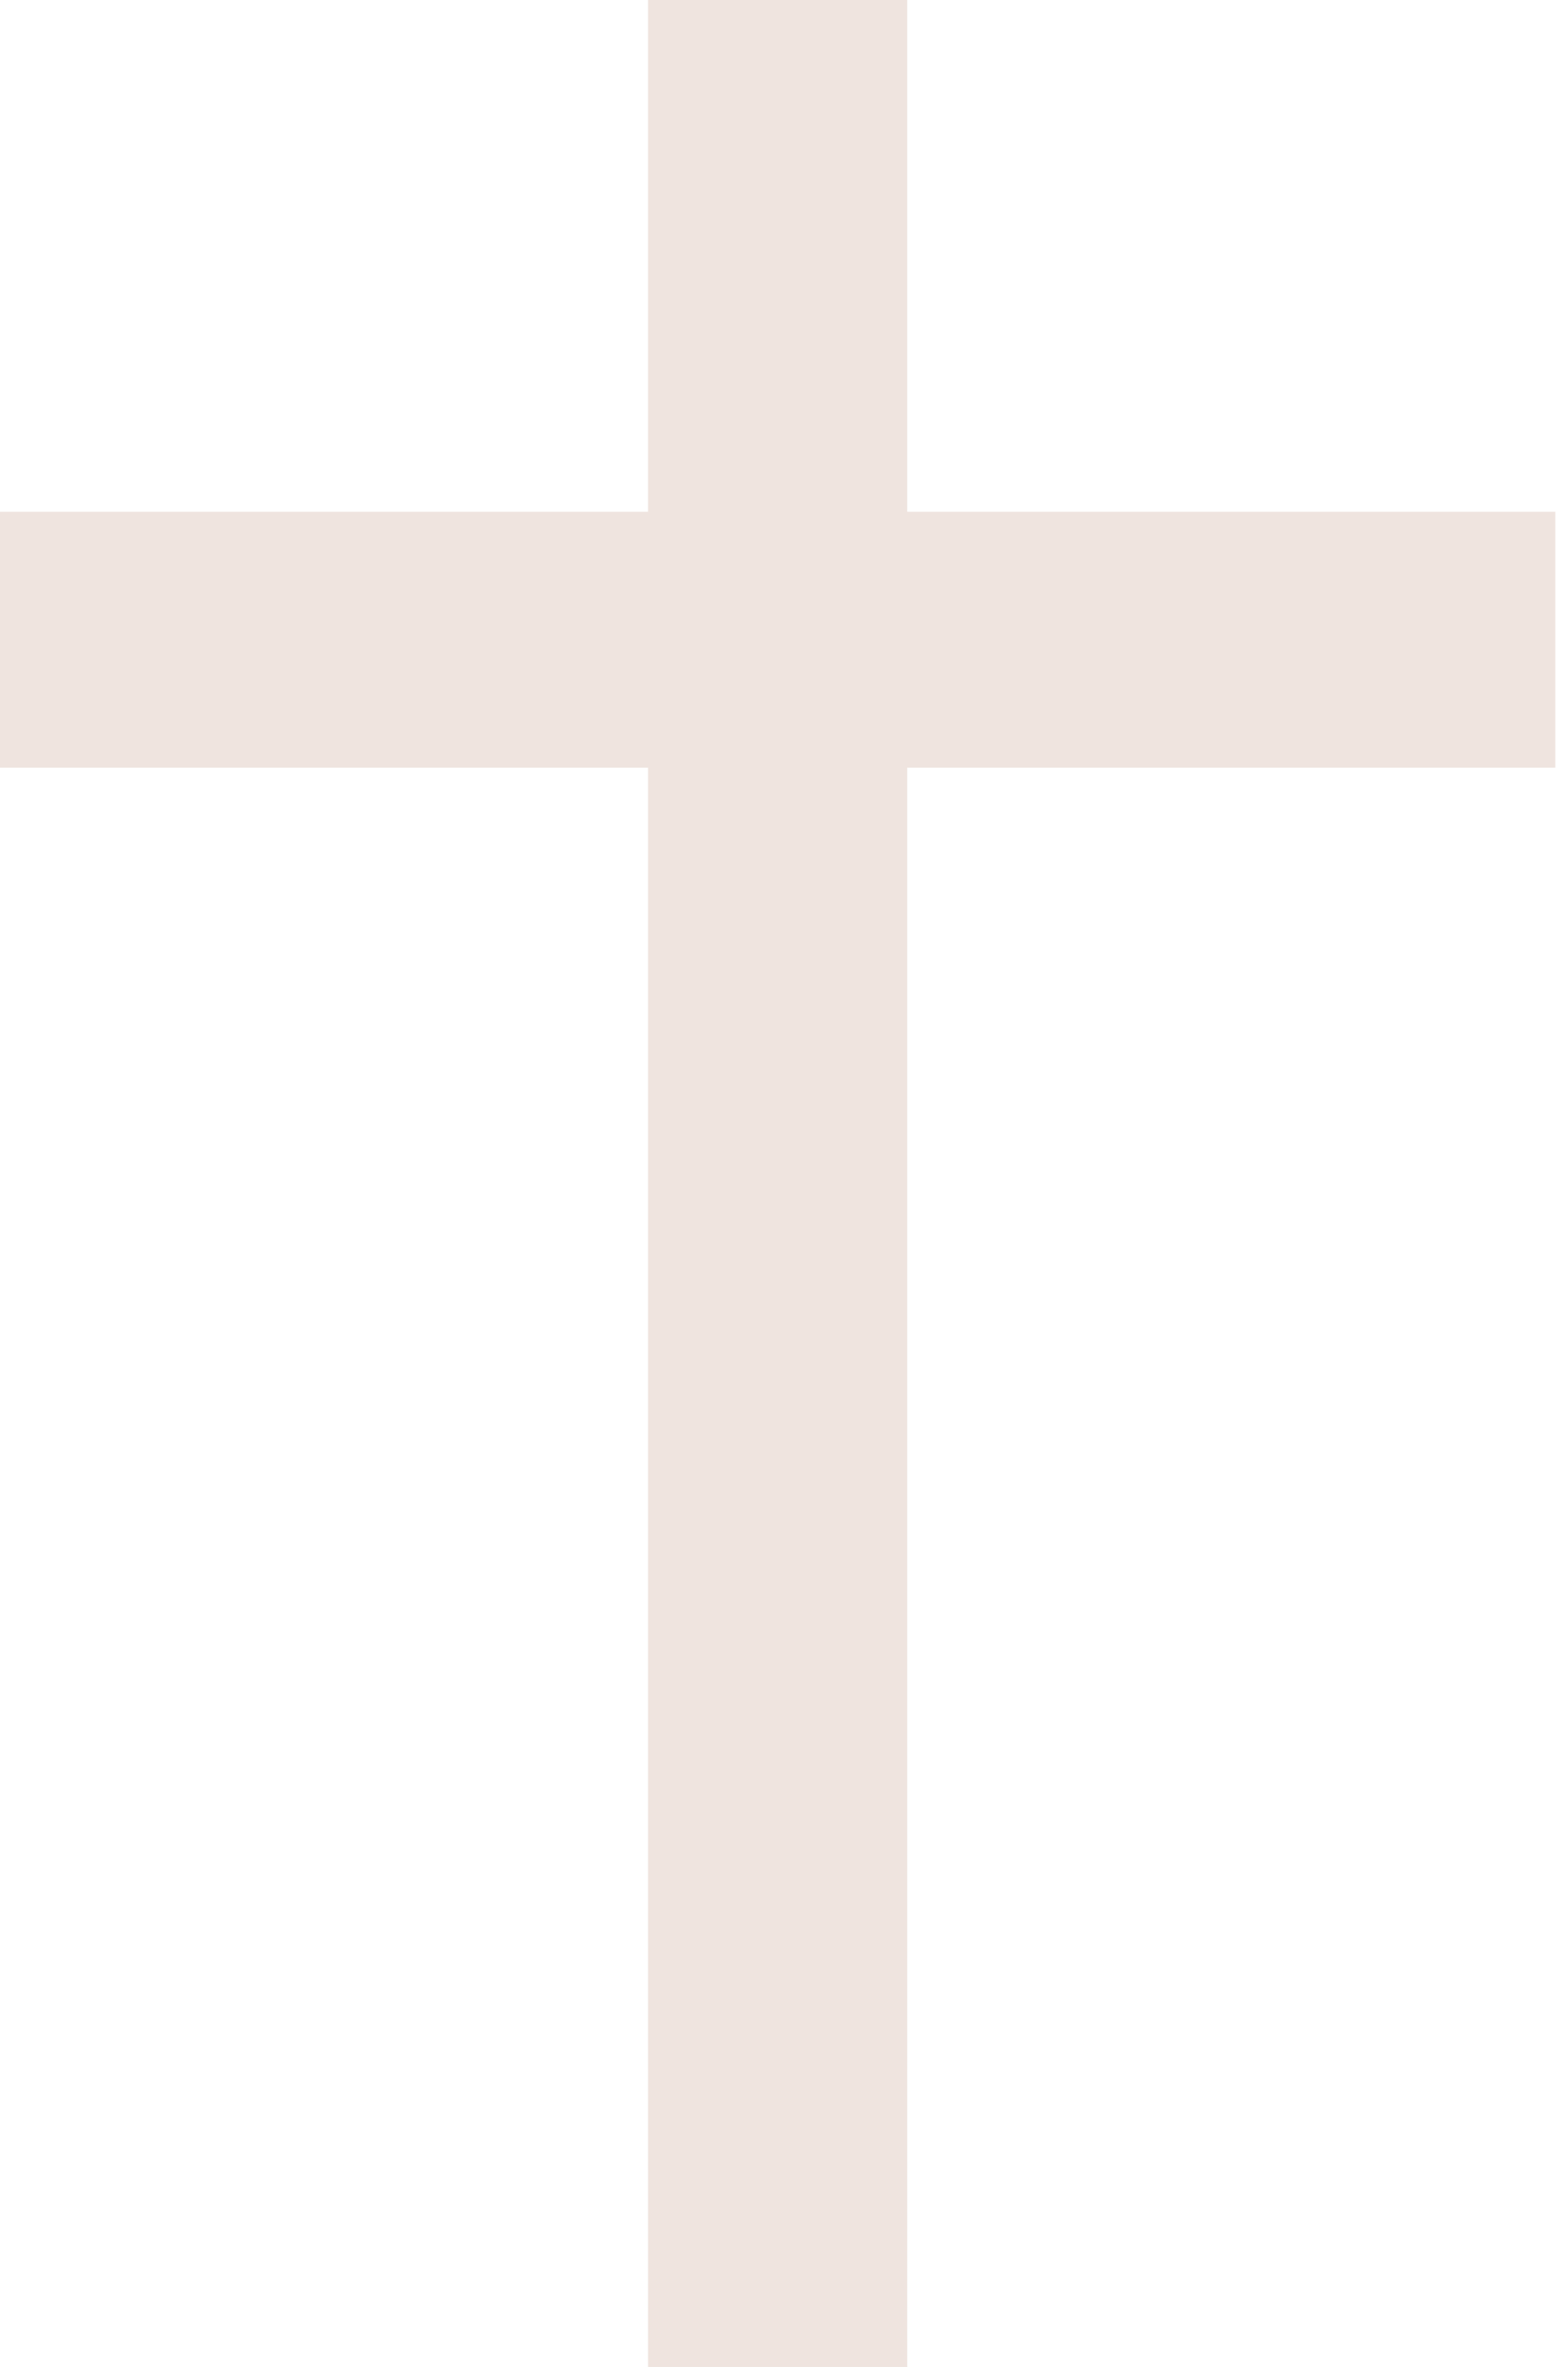 <svg width="57" height="86" viewBox="0 0 57 86" fill="none" xmlns="http://www.w3.org/2000/svg">
<path d="M32.98 0H23.557V18.595H0V27.892H23.557V86H32.98V27.892H56.537V18.595H32.98V0Z" fill="#EFE4DF"/>
</svg>
